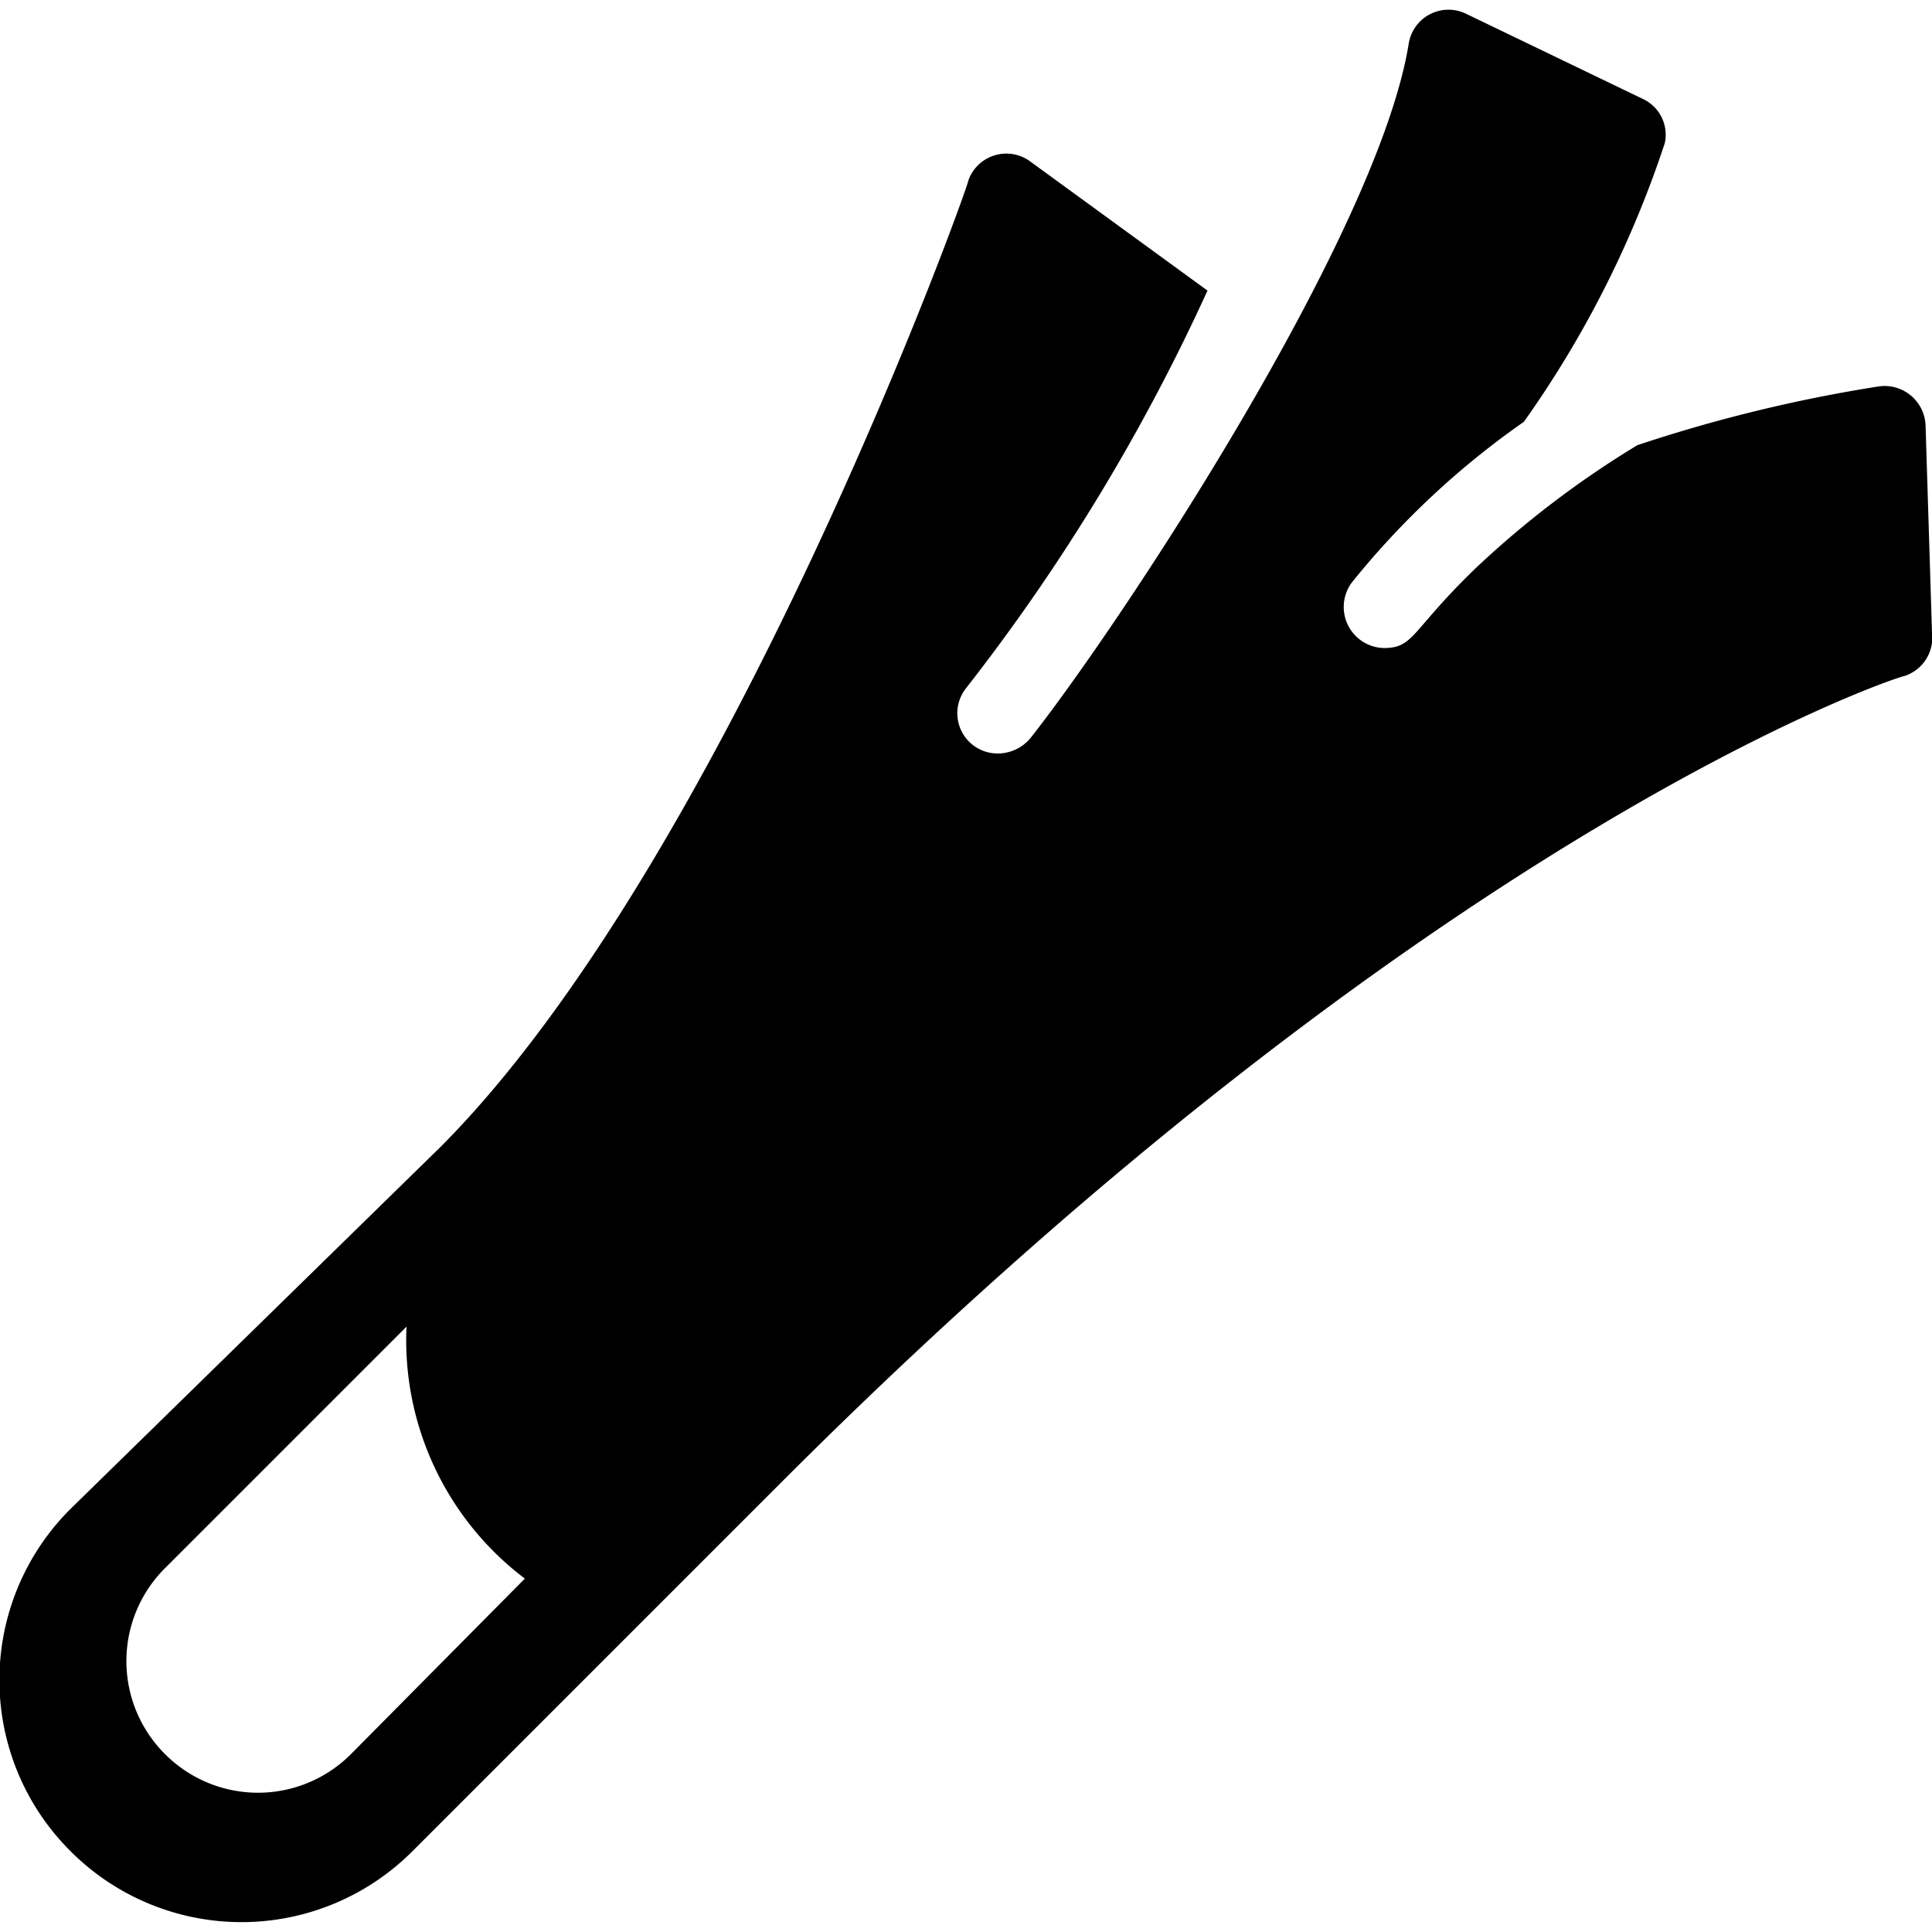 <svg xmlns="http://www.w3.org/2000/svg" viewBox="0 0 24 24"><path d="M23.92 5.28a0.51 0.51 0 0 0 -0.58 -0.48 18.62 18.62 0 0 0 -3 0.73 11.94 11.94 0 0 0 -2 1.52c-0.82 0.79 -0.77 1 -1.15 1a0.51 0.51 0 0 1 -0.4 -0.81 10.3 10.3 0 0 1 2.14 -2 13 13 0 0 0 1.75 -3.46 0.49 0.49 0 0 0 -0.27 -0.55L18.21 0.17a0.5 0.5 0 0 0 -0.71 0.37c-0.38 2.37 -3.58 7.21 -4.7 8.63a0.53 0.53 0 0 1 -0.4 0.19 0.5 0.5 0 0 1 -0.4 -0.81 24.6 24.6 0 0 0 3 -4.94L12.79 2a0.5 0.5 0 0 0 -0.76 0.24c0 0.08 -3 8.43 -6.55 12L0.87 18.75A3 3 0 0 0 0.88 23a3 3 0 0 0 4.24 0l4.6 -4.6c8.11 -8.11 13.87 -10 13.93 -10a0.5 0.5 0 0 0 0.35 -0.54ZM2.05 21.79a1.63 1.63 0 0 1 0 -2.31l3 -3a3.71 3.71 0 0 0 1.47 3.13l-2.16 2.18a1.63 1.63 0 0 1 -2.31 0Z" fill="#000000" stroke-width="1"></path></svg>